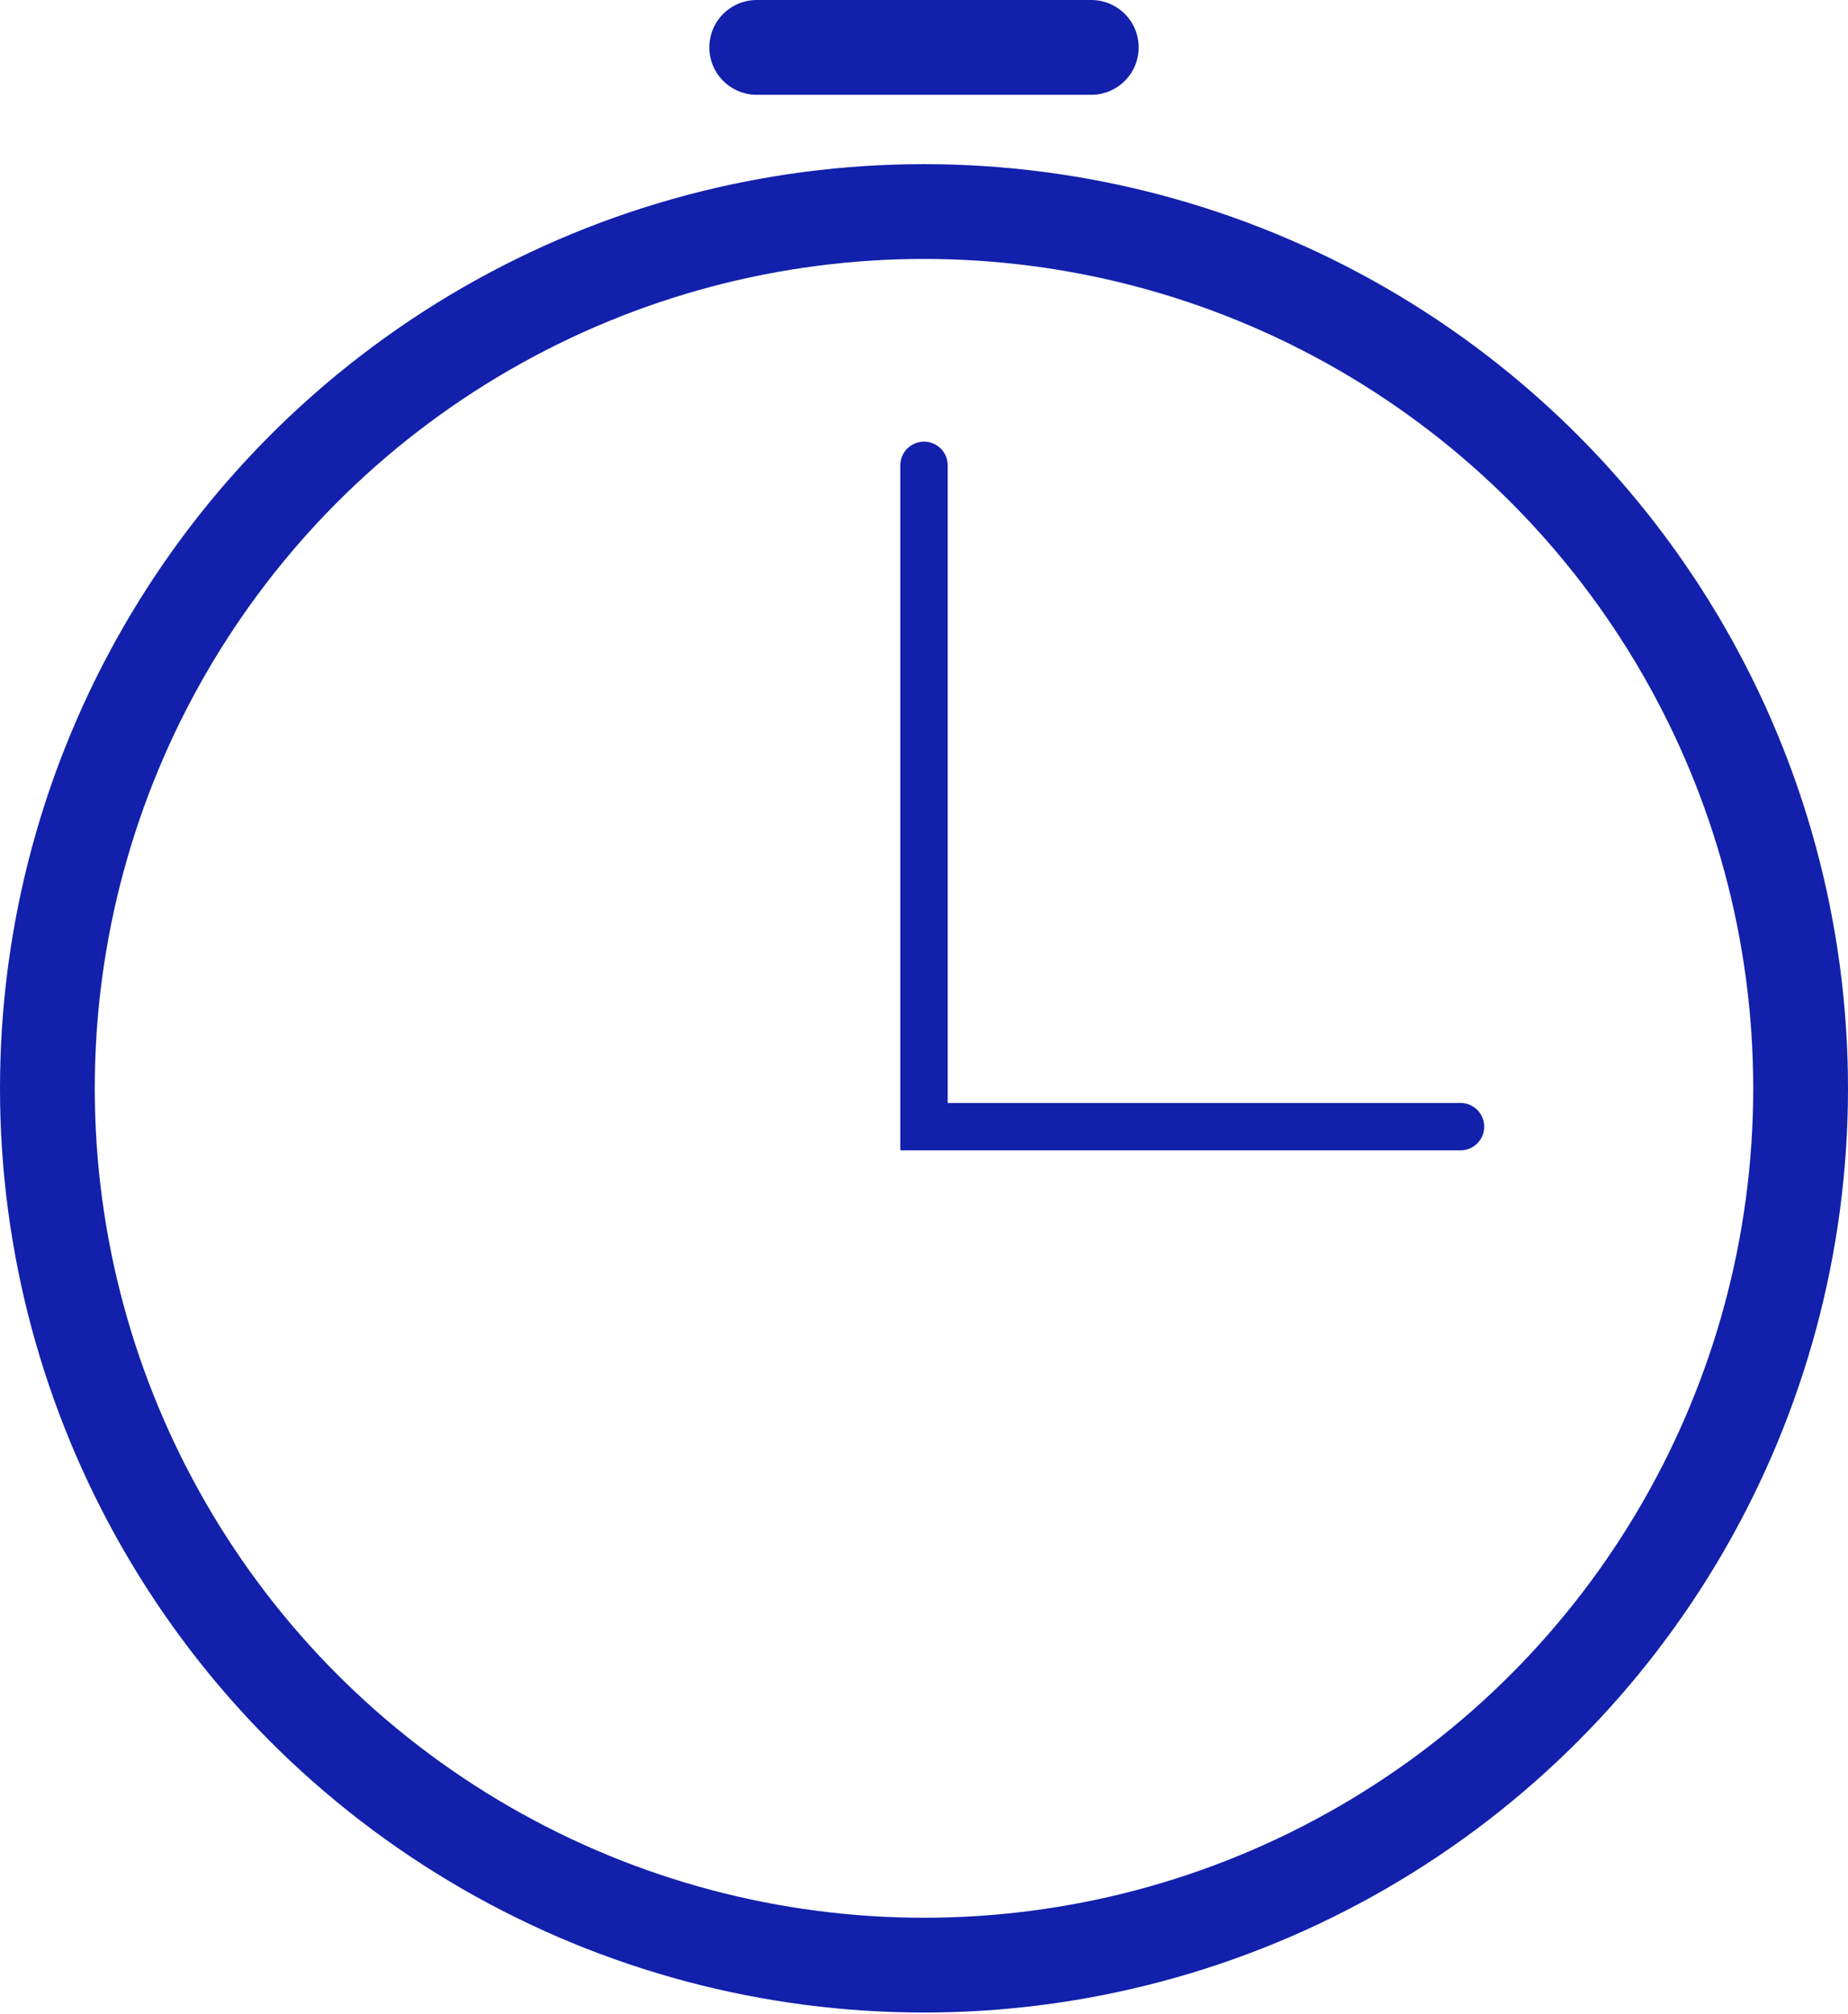 <svg width="78" height="85" viewBox="0 0 78 85" fill="none" xmlns="http://www.w3.org/2000/svg">
<circle cx="39" cy="45.927" r="37" stroke="#1220ab" stroke-width="4"/>
<path d="M39 19.637V47.544H61.645" stroke="#1220ab" stroke-width="2" stroke-linecap="round"/>
<path d="M31.939 2H46.061" stroke="#1220ab" stroke-width="4" stroke-linecap="round"/>
</svg>
